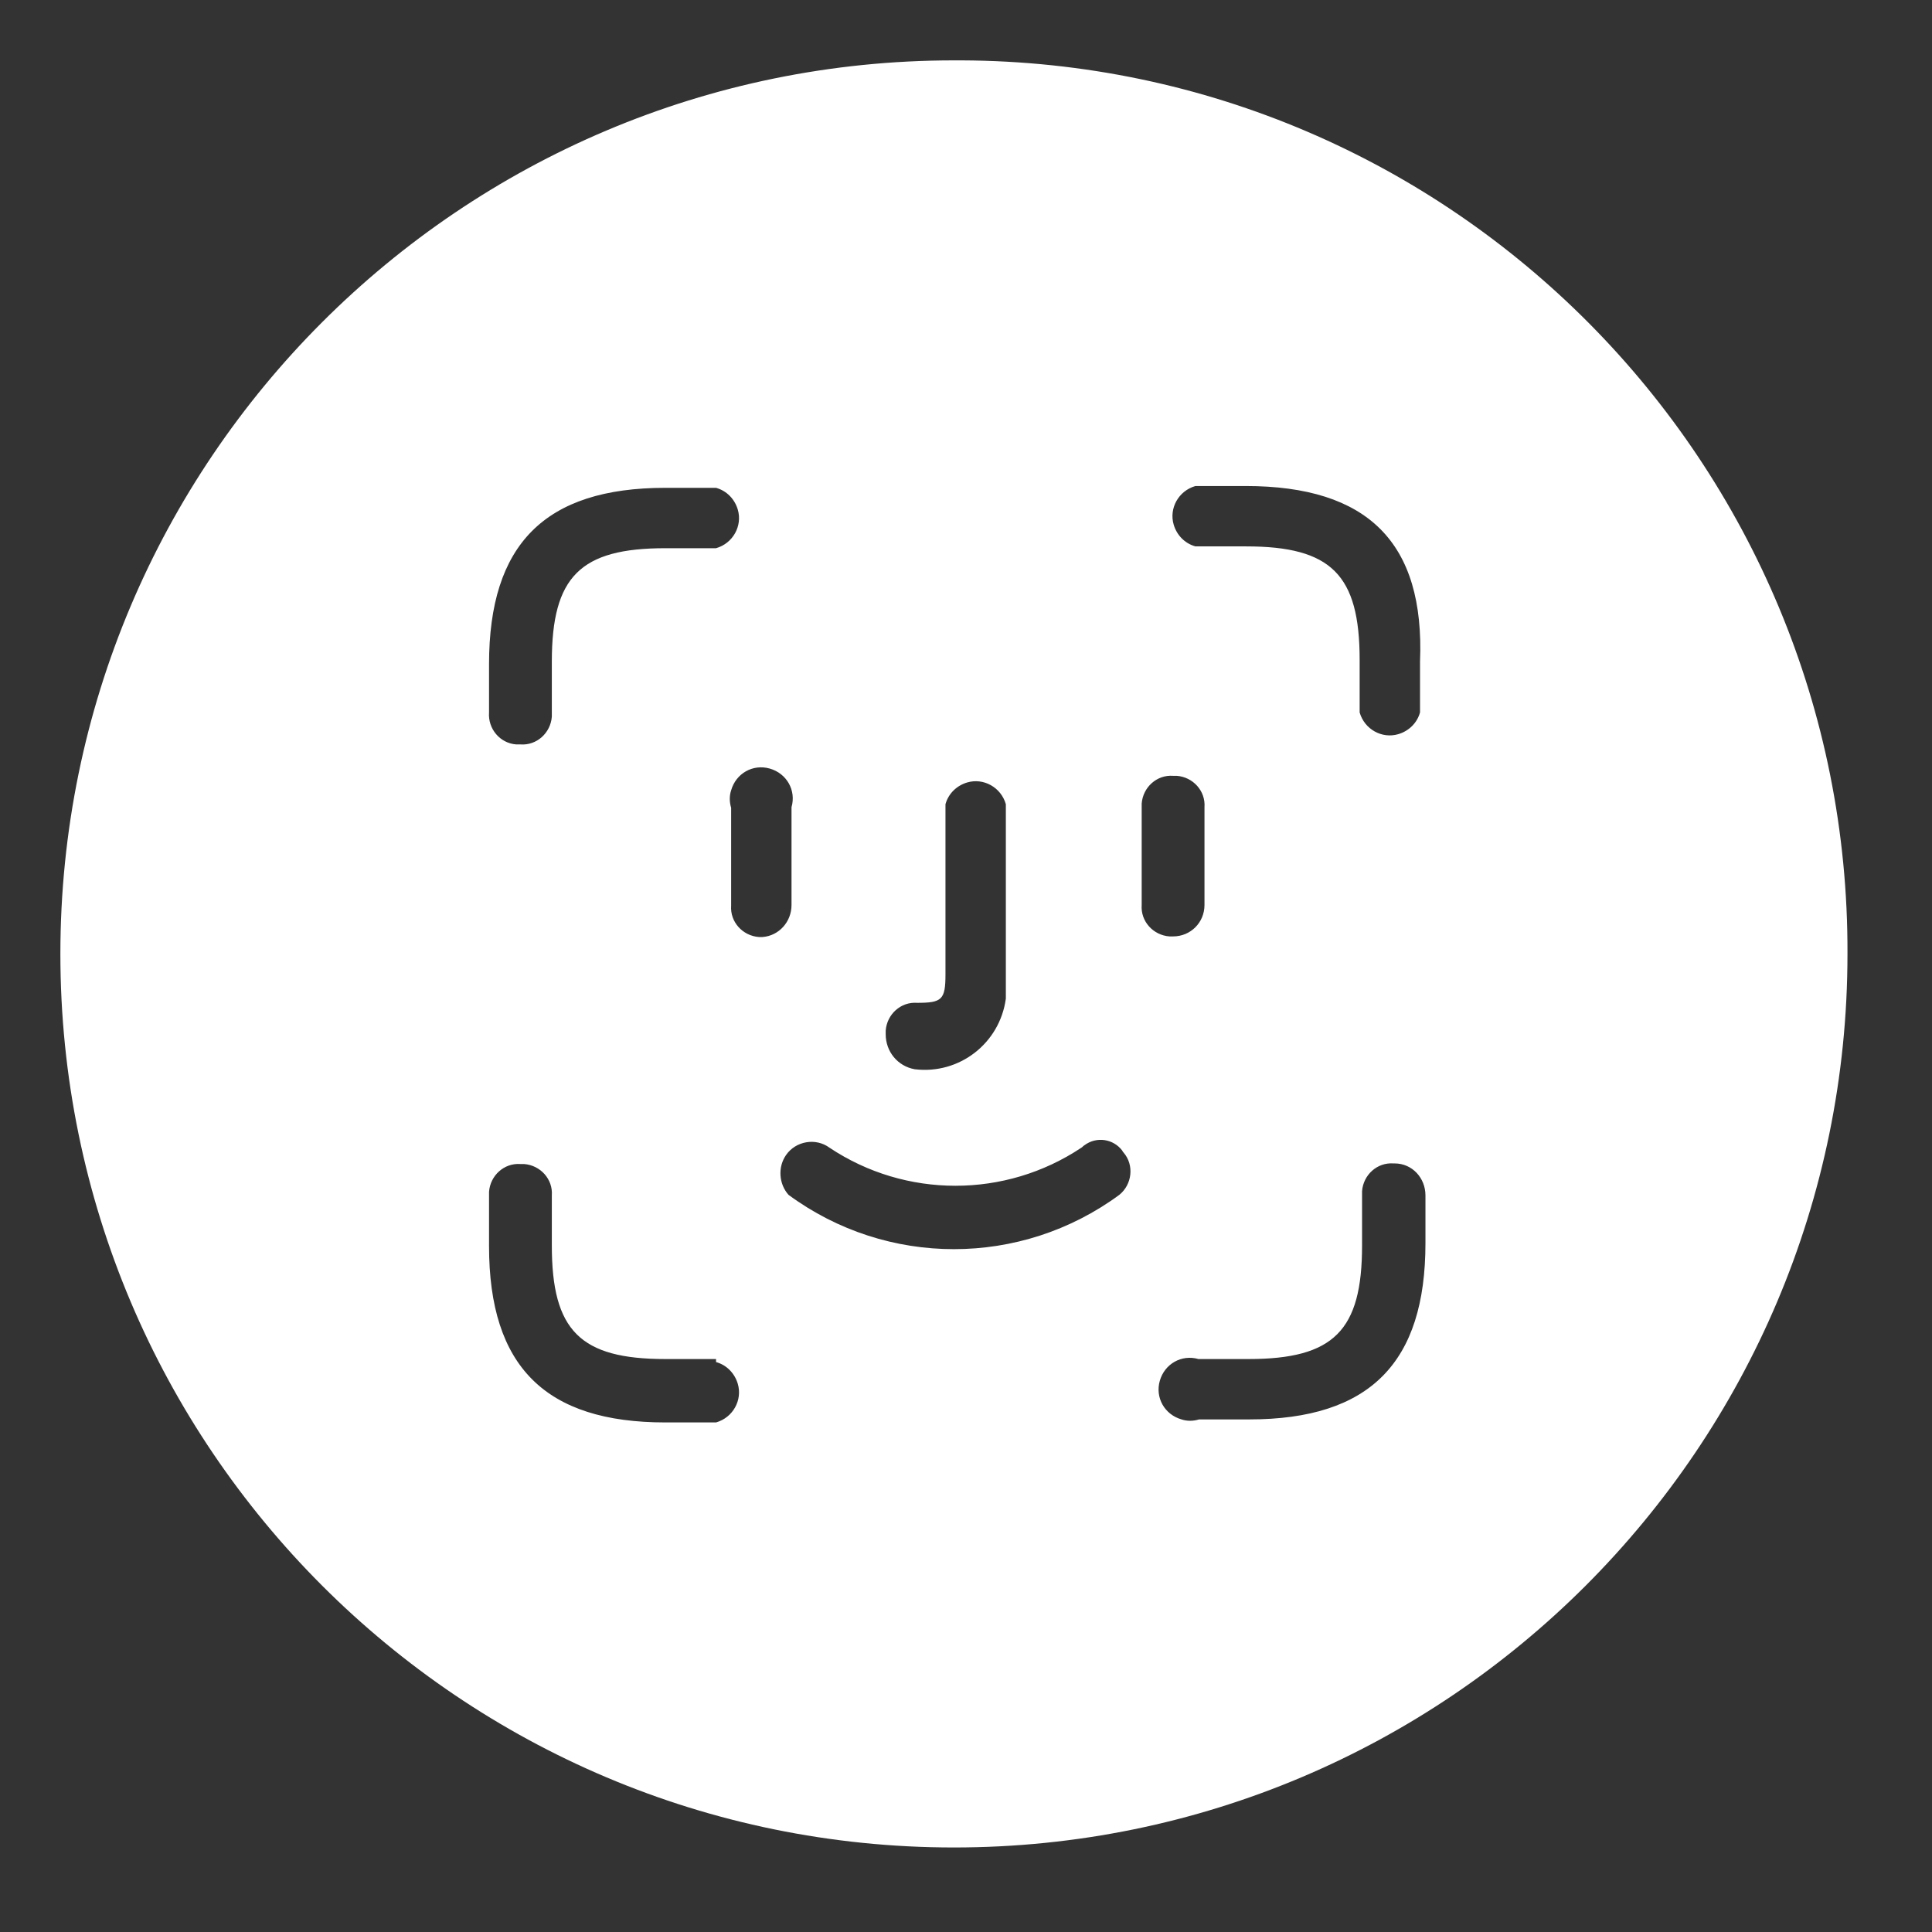 <?xml version="1.0" encoding="UTF-8"?>
<svg id="Layer_1" data-name="Layer 1" xmlns="http://www.w3.org/2000/svg" viewBox="0 0 32 32">
  <rect x="0" y="0" width="32" height="32" fill="#333333" stroke="none"/>
  <defs>
    <style>
      .cls-1 {
        fill: #fff;
        stroke-width: 0px;
      }
    </style>
  </defs>
  <path class="cls-1" d="m15.8,30.6c8.17,0,14.8-6.63,14.8-14.8.03-8.14-6.54-14.77-14.68-14.8h-.12C7.63,1,1,7.63,1,15.8s6.63,14.8,14.8,14.8Zm7.81-10.01c0,1.98-.92,2.92-2.92,2.92h-.83c-.1.03-.2.03-.29,0-.28-.08-.44-.36-.36-.64.08-.28.36-.44.64-.36h.83c1.41,0,1.88-.47,1.88-1.88v-.9c.02-.27.25-.48.52-.46h.02c.29,0,.51.24.51.53v.79Zm-3.81-12.54h.83c2.03,0,2.97.94,2.89,2.91v.84c-.05.18-.19.31-.36.36-.27.08-.56-.08-.64-.36v-.87c0-1.41-.47-1.88-1.88-1.88h-.84c-.18-.05-.31-.19-.36-.36-.08-.27.08-.56.36-.64Zm-.89,5.32v-.06c.02-.27.25-.48.52-.46h.06c.27.02.48.25.46.52v1.62c0,.29-.23.52-.52.52h-.06c-.27-.02-.48-.25-.46-.52v-1.62Zm-4.24,3.7c.02-.27.25-.48.52-.46.41,0,.47-.05.47-.47v-2.82c.05-.18.19-.31.36-.36.27-.08.56.08.64.36v3.22c-.1.74-.77,1.26-1.51,1.17-.28-.05-.48-.29-.48-.58v-.06Zm-.93,1.94c1.26.84,2.91.84,4.17,0,.02-.01.03-.03.05-.04.2-.15.48-.11.63.09,0,.01.02.03.02.03.18.21.14.53-.07.7-1.63,1.2-3.85,1.2-5.48,0-.16-.18-.18-.46-.04-.66.16-.23.49-.29.72-.12Zm-.99-6.28c.28.08.44.36.36.64v1.62h0c0,.28-.21.51-.48.53h-.06c-.27-.02-.48-.25-.46-.52v-1.62c-.03-.1-.03-.2,0-.29.08-.28.36-.44.64-.36Zm-4.65-1.73c0-1.98.92-2.92,2.92-2.92h.84c.18.05.31.19.36.36.08.27-.08.56-.36.64h-.84c-1.41,0-1.88.47-1.88,1.88v.91c-.02.27-.25.48-.52.46h-.07c-.27-.02-.47-.26-.45-.53v-.8Zm0,8.8v-.06c.02-.27.25-.48.52-.46h.06c.27.02.48.25.46.52v.83c0,1.41.47,1.88,1.88,1.88h.84v.05c.18.05.31.19.36.36.08.27-.08.56-.36.64h-.84c-1.98,0-2.92-.92-2.92-2.92v-.84Z"/>
</svg>